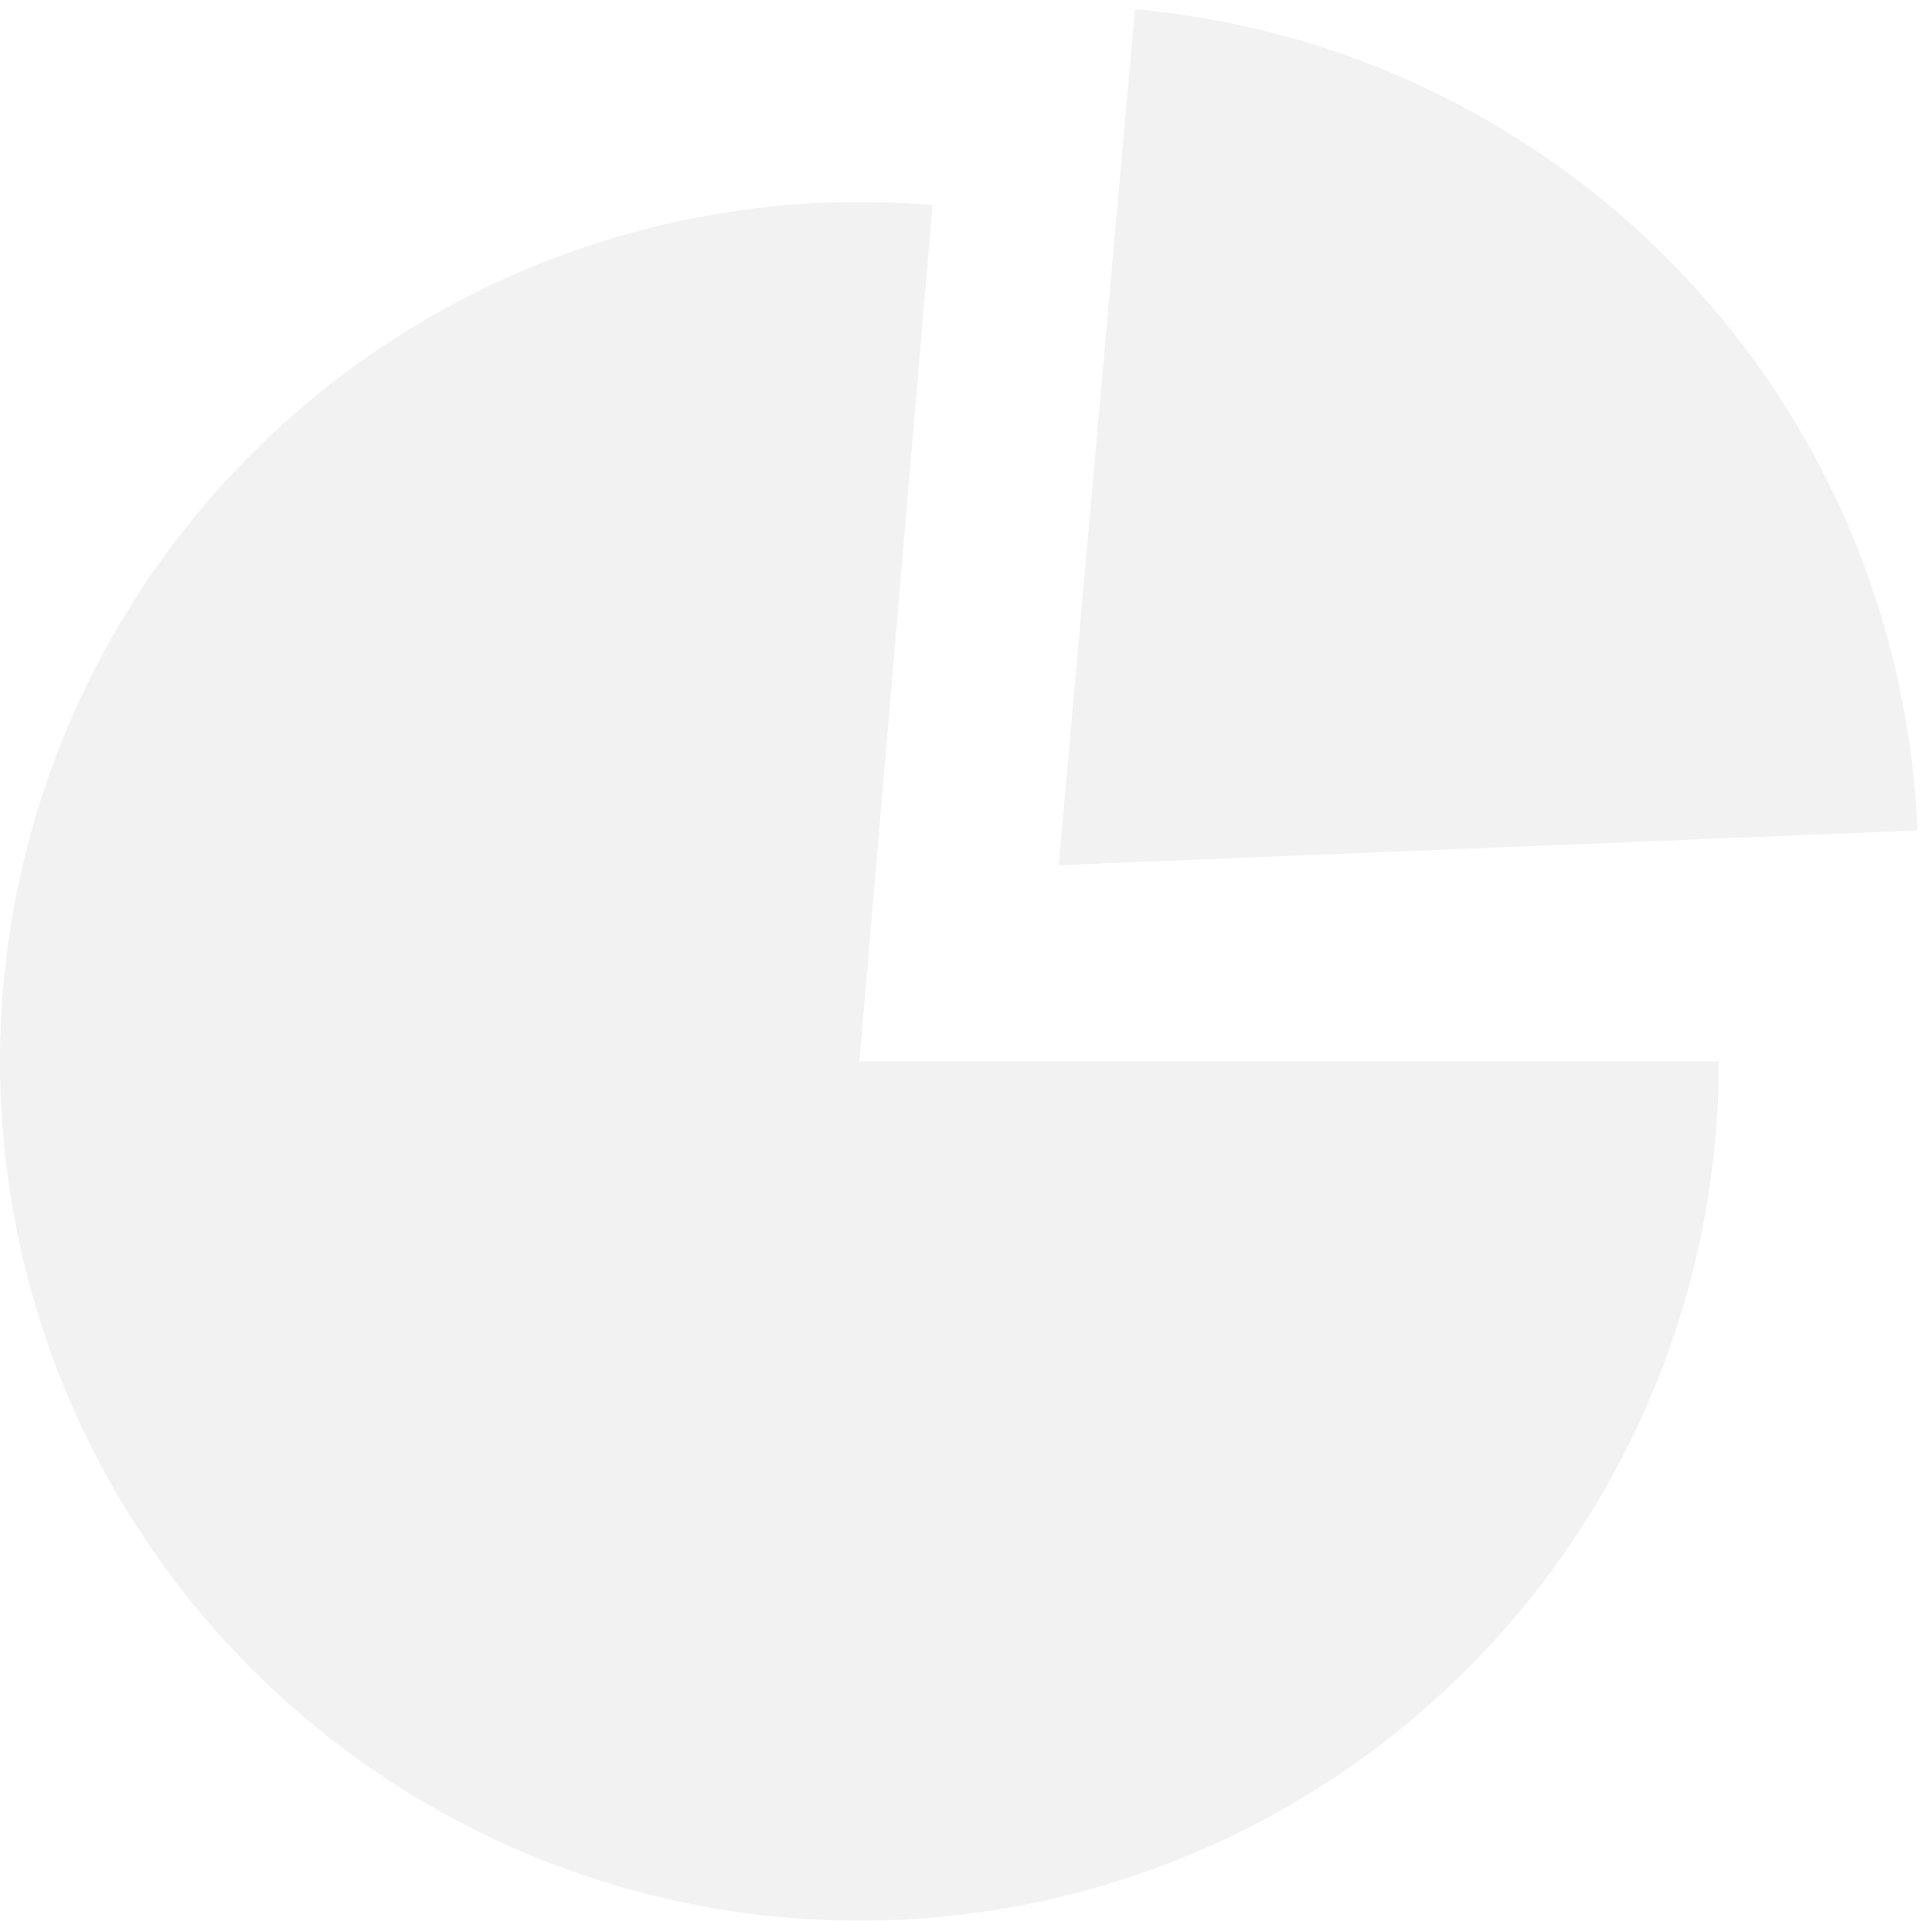 <svg width="174" height="173" viewBox="0 0 174 173" fill="none" xmlns="http://www.w3.org/2000/svg">
<g opacity="0.35">
<path d="M154.803 95.598C154.803 111.188 150.096 126.414 141.297 139.283C132.498 152.152 120.019 162.065 105.492 167.723C90.965 173.38 75.069 174.52 59.884 170.991C44.699 167.463 30.933 159.432 20.389 147.949C9.845 136.466 3.014 122.067 0.791 106.637C-1.432 91.207 1.056 75.465 7.929 61.472C14.803 47.48 25.741 35.889 39.312 28.217C52.883 20.546 68.455 17.151 83.988 18.477L77.401 95.598H154.803Z" fill="#D9D9D9"/>
<path d="M102.217 0.832C120.943 2.5 138.421 10.927 151.389 24.538C164.357 38.149 171.928 56.015 172.688 74.8L95.349 77.928L102.217 0.832Z" fill="#D9D9D9"/>
</g>
</svg>
